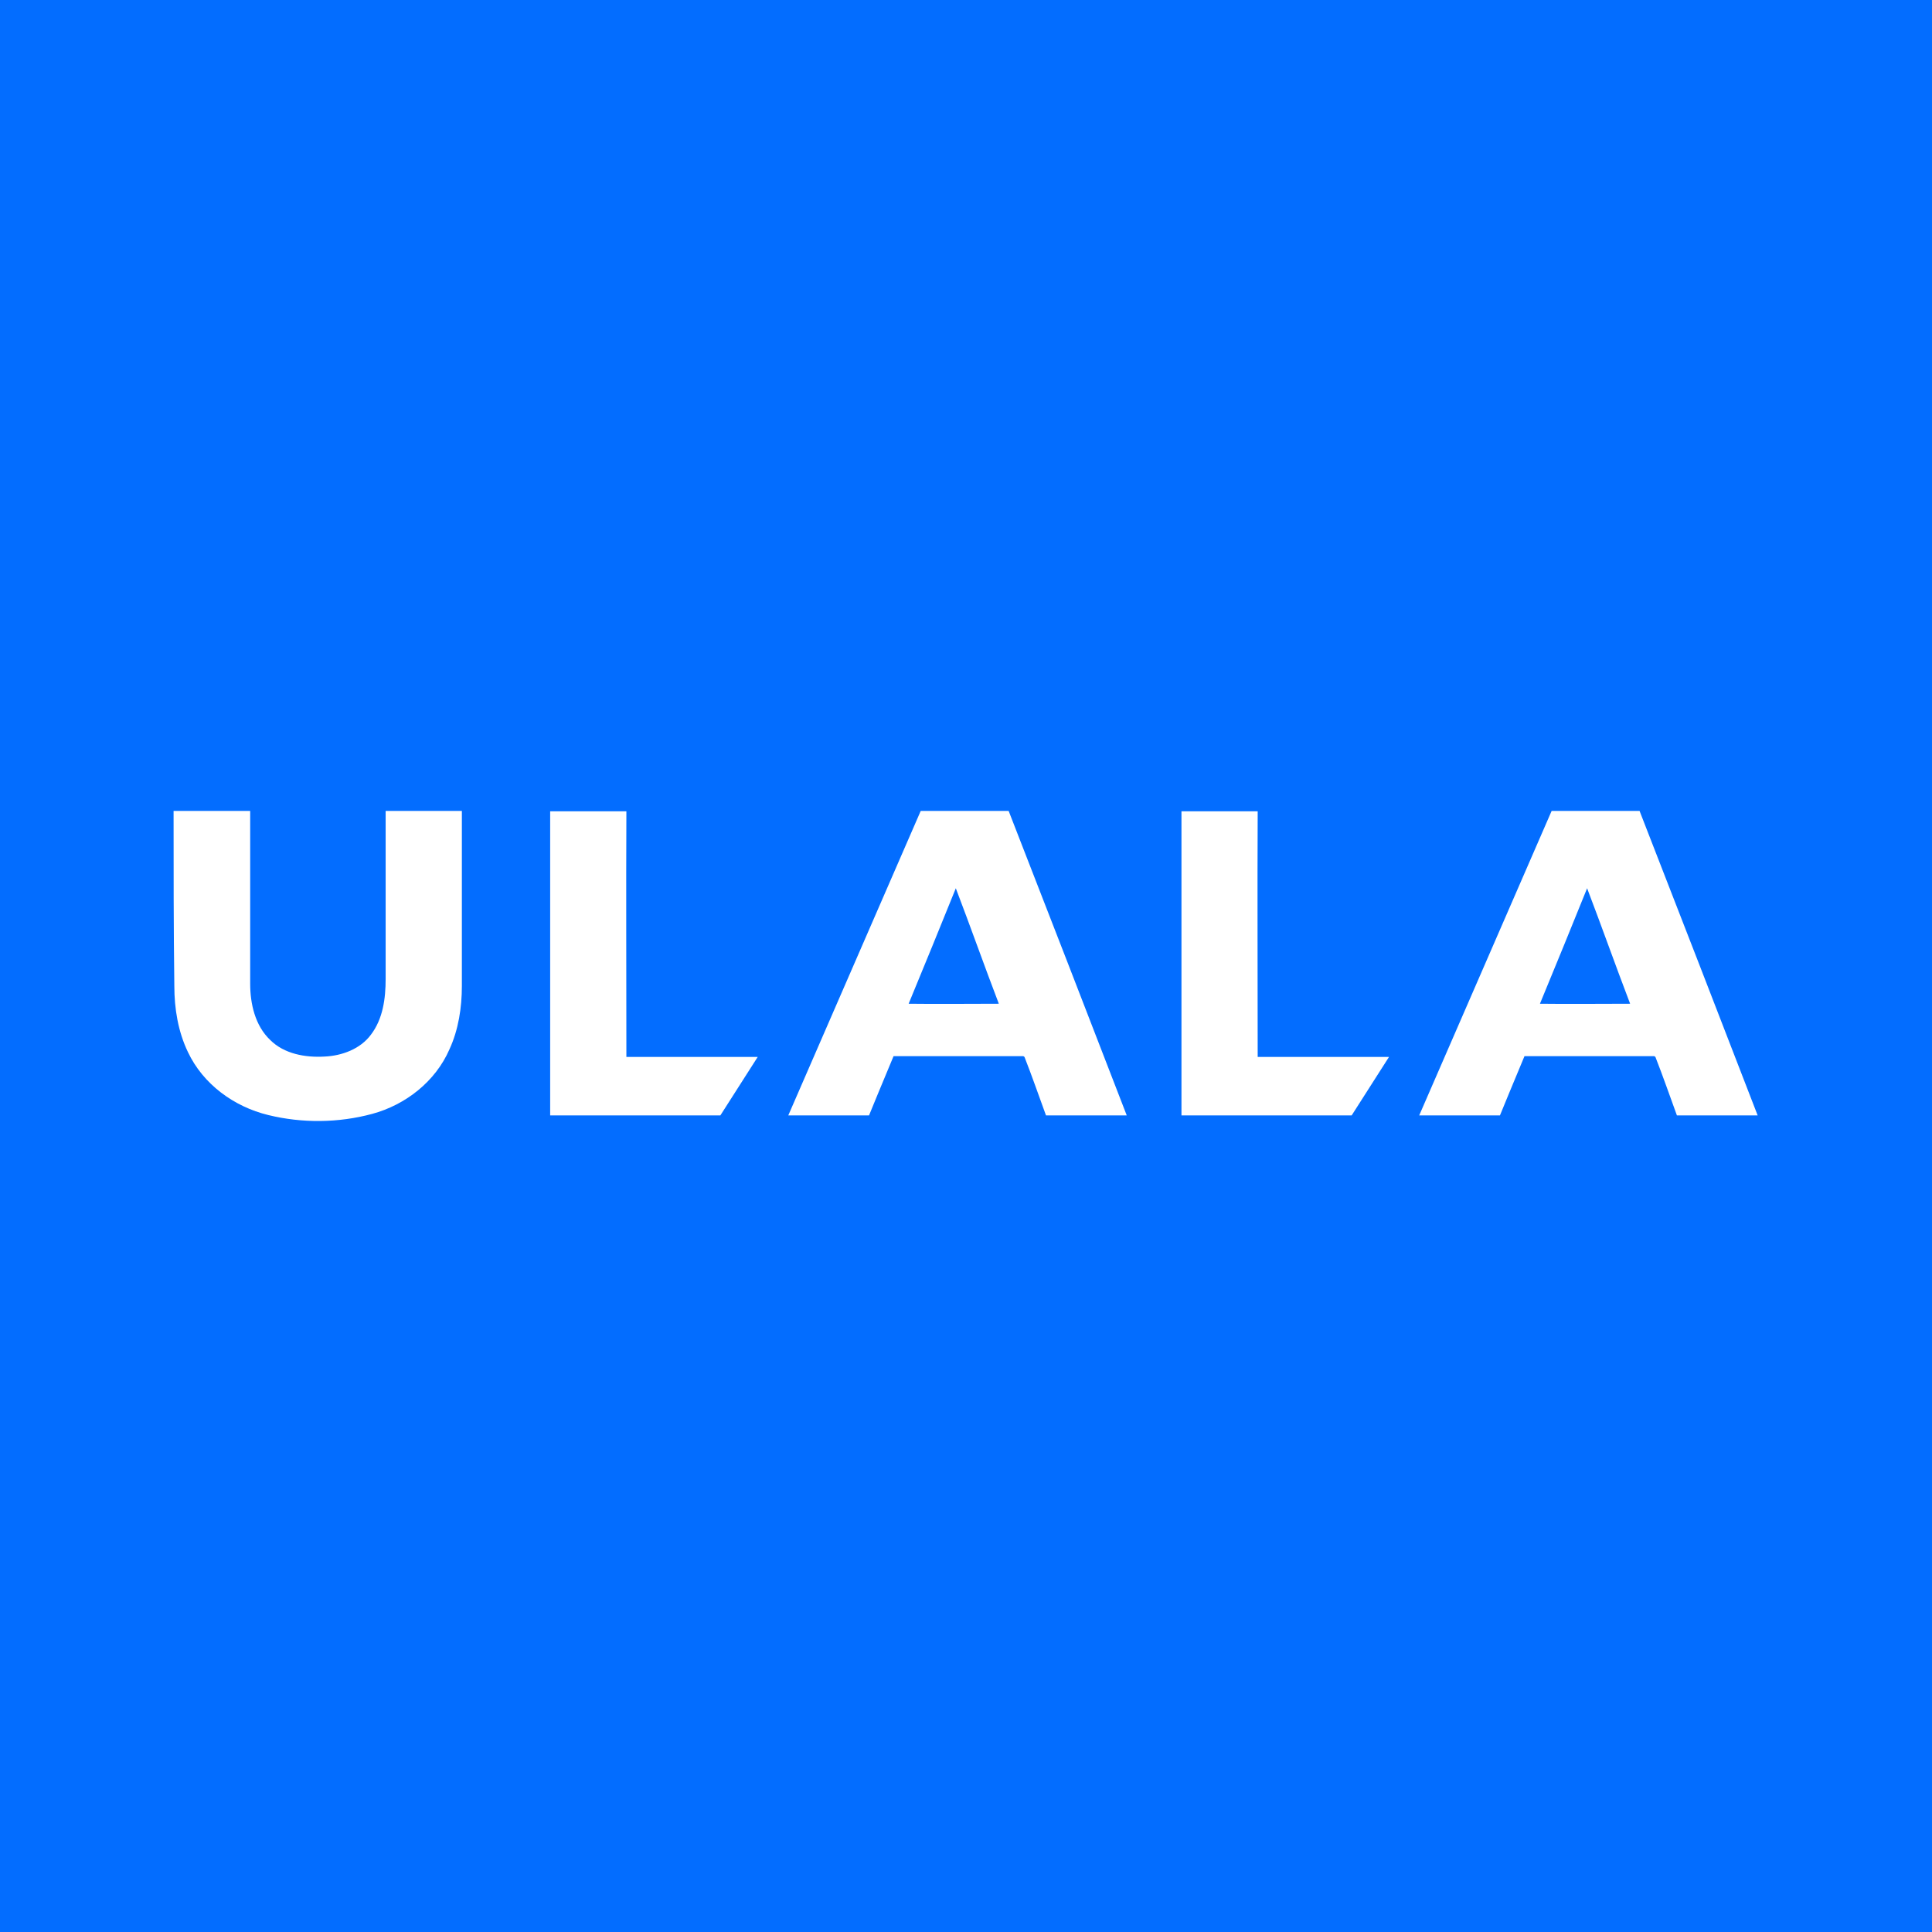 <?xml version="1.0" encoding="utf-8"?>
<!-- Generator: Adobe Illustrator 27.7.0, SVG Export Plug-In . SVG Version: 6.00 Build 0)  -->
<svg version="1.1" id="Layer_1" xmlns="http://www.w3.org/2000/svg" xmlns:xlink="http://www.w3.org/1999/xlink" x="0px" y="0px"
	 viewBox="0 0 512 512" style="enable-background:new 0 0 512 512;" xml:space="preserve">
<style type="text/css">
	.st0{fill:#036DFF;}
	.st1{fill:#FFFFFF;}
</style>
<rect class="st0" width="512" height="512"/>
<g>
	<path class="st1" d="M46,214.9c6.8,0,13.6,0,20.3,0c0,15.3,0,30.5,0,45.8c0,5.3,1.3,11.1,5.3,14.9c3.7,3.7,9.3,4.7,14.4,4.4
		c4.6-0.2,9.5-2,12.3-5.8c3.2-4.2,3.9-9.6,3.9-14.8c0-14.8,0-29.7,0-44.5c6.7,0,13.4,0,20.2,0c0,15.5,0,30.9,0,46.4
		c0,5.7-0.9,11.6-3.3,16.8c-3.7,8.5-11.6,14.7-20.5,17.1c-8.9,2.4-18.5,2.5-27.5,0.3c-9.1-2.2-17.3-8.2-21.3-16.7
		c-2.6-5.4-3.6-11.5-3.6-17.5C46,245.8,46,230.4,46,214.9z"/>
	<path class="st1" d="M190.9,295.6c-18,0-27.1,0-45.1,0c0-26.9,0-53.8,0-80.6c6.7,0,13.5,0,20.2,0c-0.1,21.7,0,43.4,0,65.1
		c11.6,0,34.8,0,34.8,0L190.9,295.6z"/>
	<path class="st1" d="M267.3,214.9c-7.8,0-15.5,0-23.3,0c-11.3,26-35.1,80.7-35.1,80.7l21.4,0c0,0,4.3-10.5,6.5-15.7
		c11.5,0,22.9,0,34.4,0l0.3,0.2c2,5.1,3.8,10.3,5.7,15.5c7.1,0,14.3,0,21.4,0C288.2,268.7,277.8,241.8,267.3,214.9z M240.8,266
		c4.2-10.2,8.4-20.4,12.5-30.6c3.9,10.2,7.5,20.4,11.4,30.6C256.7,266,248.8,266.1,240.8,266z"/>
	<path class="st1" d="M358.2,295.6c-18,0-27.1,0-45.1,0c0-26.9,0-53.8,0-80.6c6.7,0,13.5,0,20.2,0c-0.1,21.7,0,43.4,0,65.1
		c11.6,0,34.8,0,34.8,0L358.2,295.6z"/>
	<path class="st1" d="M434.5,214.9c-7.8,0-15.5,0-23.3,0c-11.3,26-35.1,80.7-35.1,80.7l21.4,0c0,0,4.3-10.5,6.5-15.7
		c11.5,0,22.9,0,34.4,0l0.3,0.2c2,5.1,3.8,10.3,5.7,15.5c7.1,0,14.3,0,21.4,0C455.4,268.7,445,241.8,434.5,214.9z M408.1,266
		c4.2-10.2,8.4-20.4,12.5-30.6c3.9,10.2,7.5,20.4,11.4,30.6C424,266,416,266.1,408.1,266z"/>
</g>
</svg>

